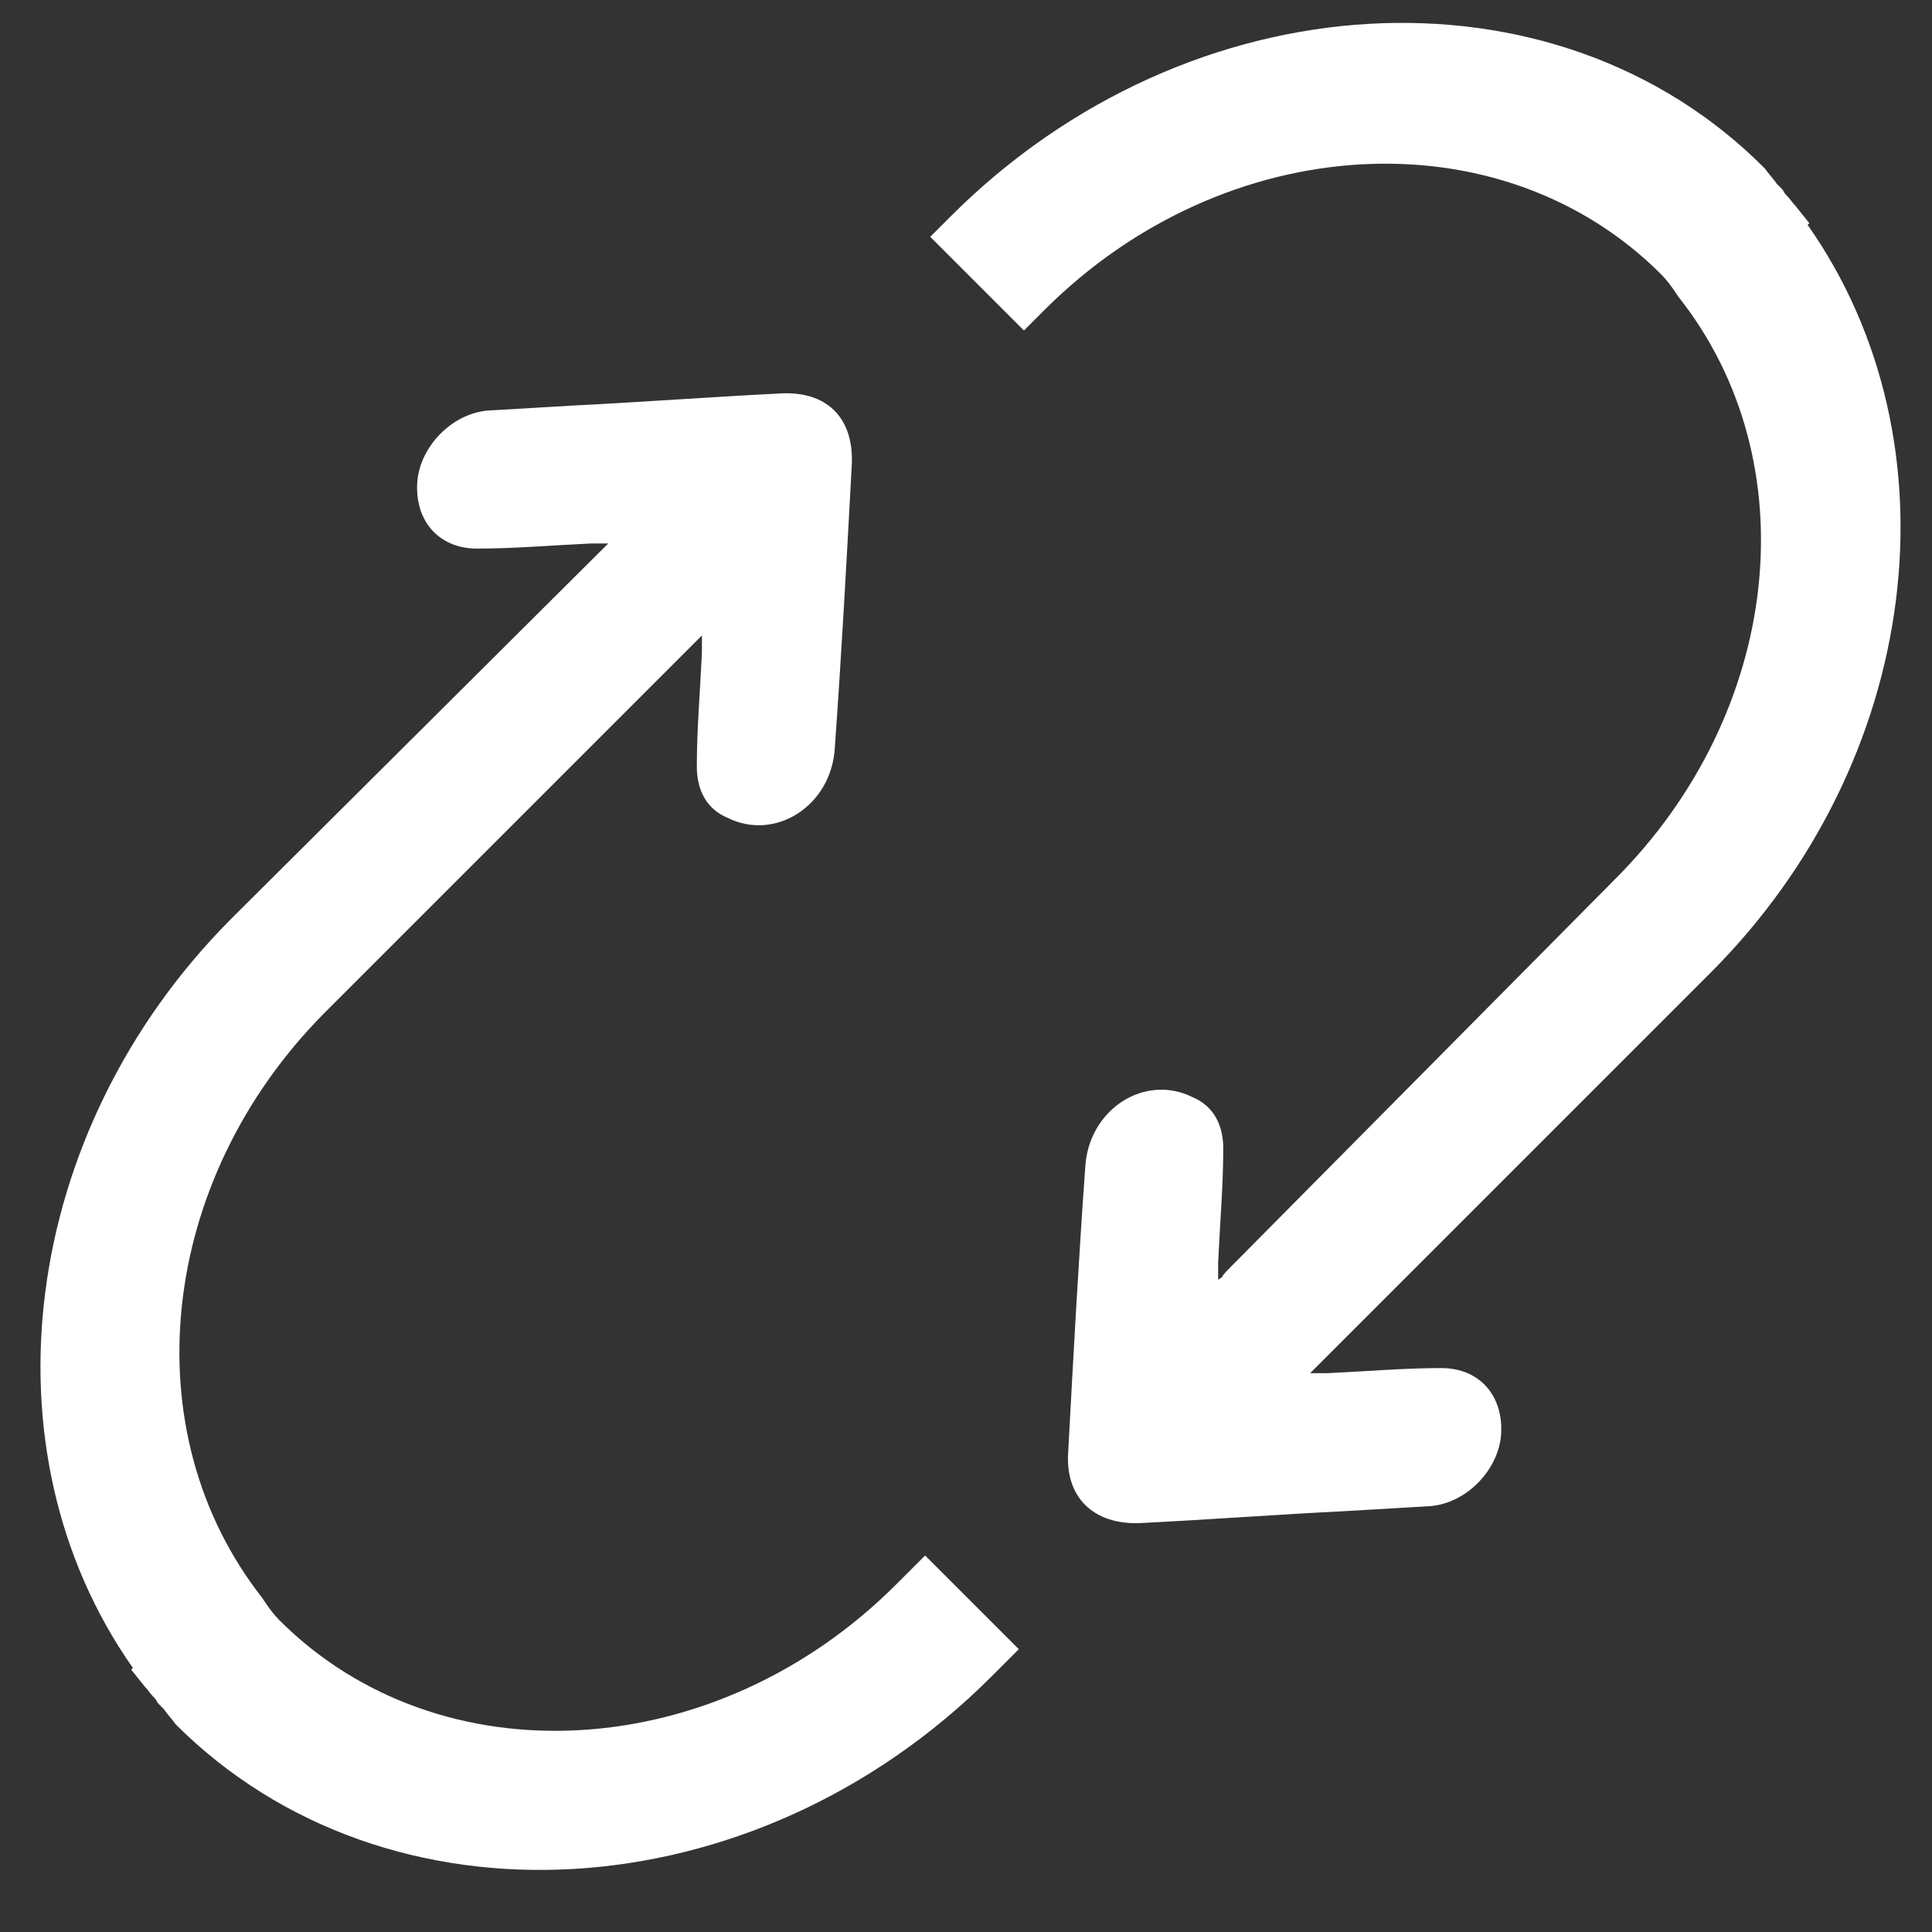 <?xml version="1.0" encoding="utf-8"?>
<!-- Generator: Adobe Illustrator 26.4.1, SVG Export Plug-In . SVG Version: 6.00 Build 0)  -->
<svg version="1.1" id="圖層_1" xmlns="http://www.w3.org/2000/svg" xmlns:xlink="http://www.w3.org/1999/xlink" x="0px" y="0px"
	 viewBox="0 0 113.4 113.4" style="enable-background:new 0 0 113.4 113.4;" xml:space="preserve">
<rect x="0" y="0" width="113.4" height="113.4" fill="#333333" stroke="none"/>
<style type="text/css">
	.st0{fill:#FFFFFF;}
</style>
<path class="st0" d="M55.8,12.7c-0.1,0.1-0.2,0.2-0.4,0.4l-0.8,0.8l5.5,5.5l1.2-1.2C71.9,7.6,88.1,6.7,97.5,16.1
	c0.3,0.3,0.6,0.7,0.8,1l0.2,0.3c7.7,9.7,6.1,24.4-3.7,34.2L72.2,74.4c-0.2,0.2-0.4,0.4-0.5,0.6c-0.1,0-0.1,0.1-0.2,0.1
	c0-0.4,0-0.7,0-1c0.1-2.2,0.3-4.5,0.3-6.7c0-1.4-0.6-2.5-1.8-3c-2.8-1.4-6.1,0.7-6.3,4.1c-0.4,5.6-0.7,11.1-1,16.7
	c-0.2,2.7,1.5,4.3,4.2,4.2c4-0.2,8-0.5,12-0.7c1.7-0.1,3.4-0.2,5.1-0.3c2.1-0.2,3.9-2.1,4.1-4.1c0.2-2.3-1.2-4-3.5-4
	c-2.2,0-4.5,0.2-6.7,0.3c-0.3,0-0.5,0-1,0c0.4-0.4,0.6-0.6,0.8-0.8c8.6-8.6,10.4-10.4,19-19l0,0l3.4-3.4c0.1-0.1,0.2-0.2,0.3-0.3
	c12.4-12.4,14.7-31.1,5.7-43.9l0.1-0.1l-0.8-1c-0.2-0.2-0.3-0.4-0.6-0.7c-0.1-0.1-0.1-0.2-0.2-0.3l-0.3-0.3
	c-0.2-0.3-0.5-0.6-0.7-0.9C91.3-2.5,69.8-1.3,55.8,12.7z"/>
<path class="st0" d="M45.7,23.1c-4,0.2-8,0.5-12,0.7c-1.7,0.1-3.4,0.2-5.1,0.3c-2.1,0.2-3.9,2.1-4.1,4.1c-0.2,2.3,1.2,4,3.5,4
	c2.2,0,4.5-0.2,6.7-0.3c0.3,0,0.5,0,1,0L13.8,53.7c-0.1,0.1-0.2,0.2-0.3,0.3C1.2,66.4-1.2,85.1,7.8,97.9L7.7,98l0.8,1
	c0.2,0.2,0.3,0.4,0.6,0.7c0.1,0.1,0.1,0.2,0.2,0.3l0.3,0.3c0.2,0.3,0.5,0.6,0.7,0.9c12.4,12.4,33.9,11.2,47.9-2.8
	c0.1-0.1,0.2-0.2,0.4-0.4l1.2-1.2l-5.5-5.5L52.6,93c-10.6,10.6-26.8,11.5-36.2,2.1c-0.3-0.3-0.6-0.7-0.8-1l-0.2-0.3
	C7.7,84,9.3,69.3,19,59.5l22.2-22.2c0,0.4,0,0.7,0,1c-0.1,2.2-0.3,4.5-0.3,6.7c0,1.4,0.6,2.5,1.8,3c2.8,1.4,6.1-0.7,6.3-4.1
	c0.4-5.6,0.7-11.1,1-16.7C50.1,24.5,48.5,22.9,45.7,23.1z"/>
</svg>
